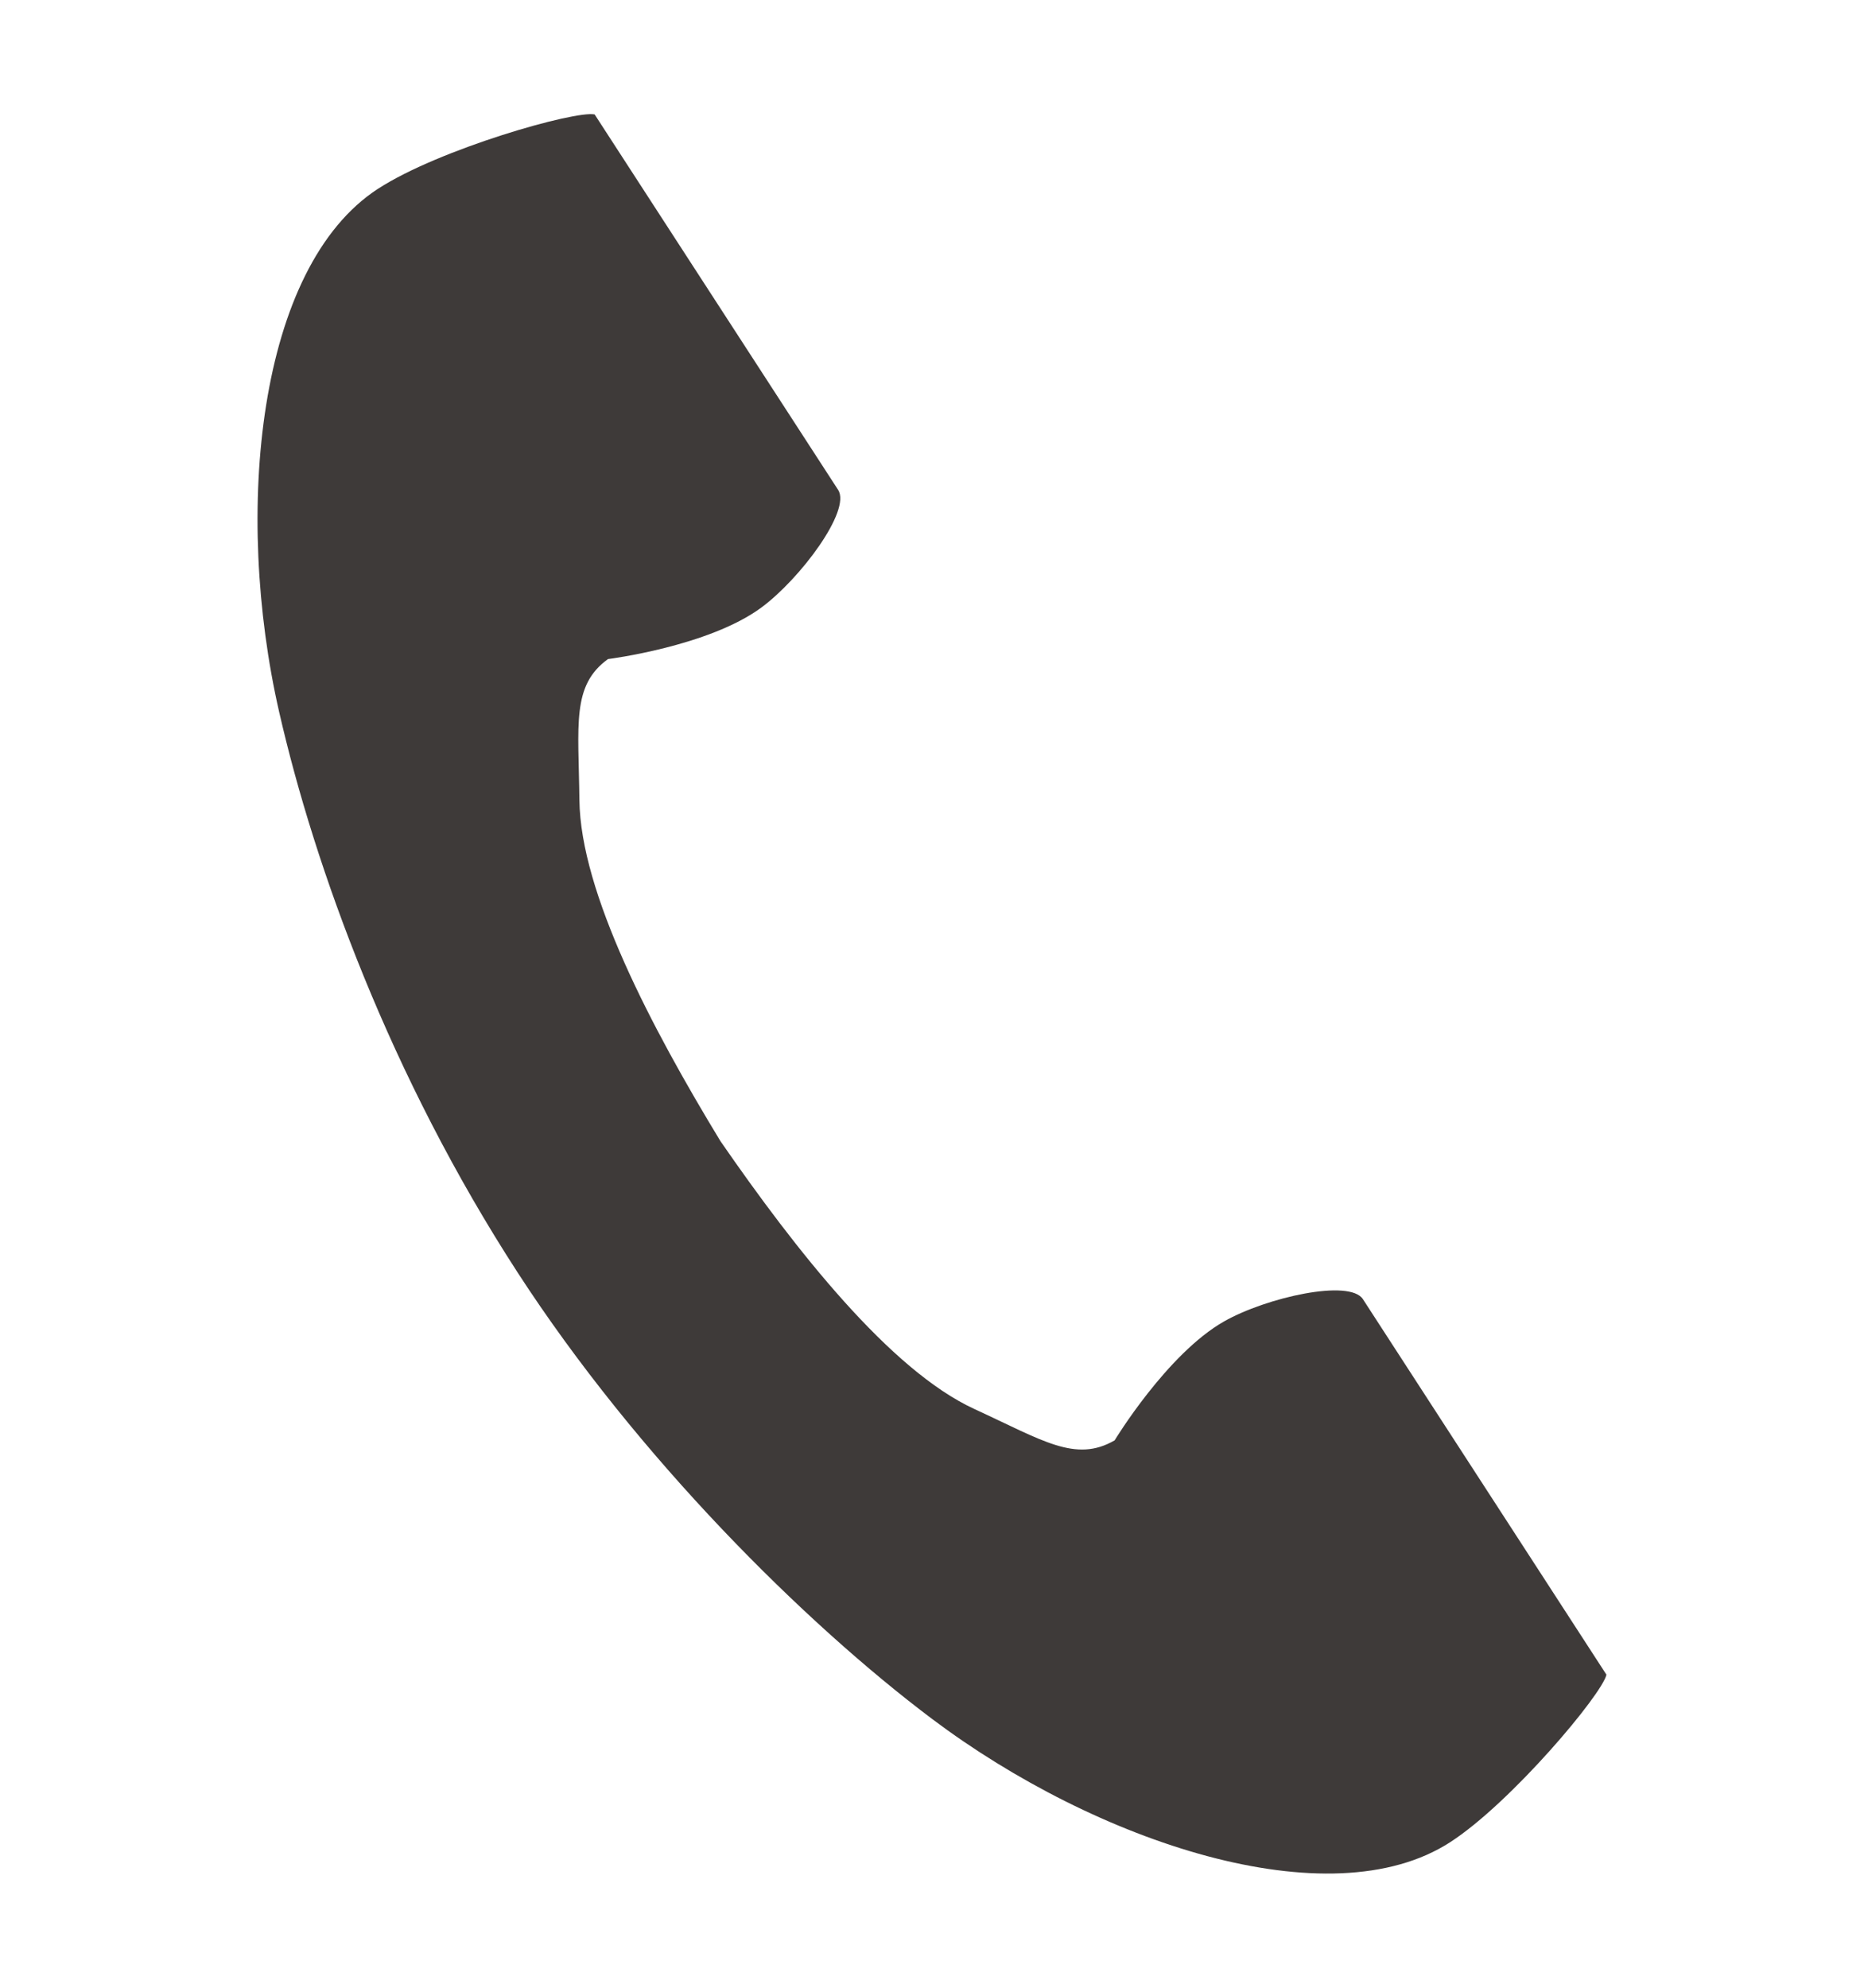 <svg xmlns="http://www.w3.org/2000/svg" width="37.662" height="40.156" viewBox="0 0 37.662 40.156"><path d="M7.64 3.812c-2.442 1.584-2.922 6.535-2 10.57.719 3.143 2.245 7.358 4.82 11.328 2.422 3.734 5.8 7.083 8.377 9.02 3.309 2.487 8.025 4.069 10.467 2.485 1.235-.801 3.07-2.99 3.154-3.382l-1.312-2.023-3.608-5.563c-.268-.414-1.95-.036-2.804.448-1.152.653-2.213 2.404-2.213 2.404-.79.457-1.452.002-2.835-.634-1.699-.782-3.61-3.211-5.13-5.412-1.389-2.285-2.828-5.02-2.849-6.89-.017-1.523-.162-2.312.577-2.848 0 0 2.032-.254 3.098-1.04.79-.583 1.82-1.964 1.553-2.377l-3.608-5.563-1.312-2.023c-.393-.084-3.14.699-4.374 1.5z" fill="#3e3a39" data-name="レイヤー_1"/></svg>